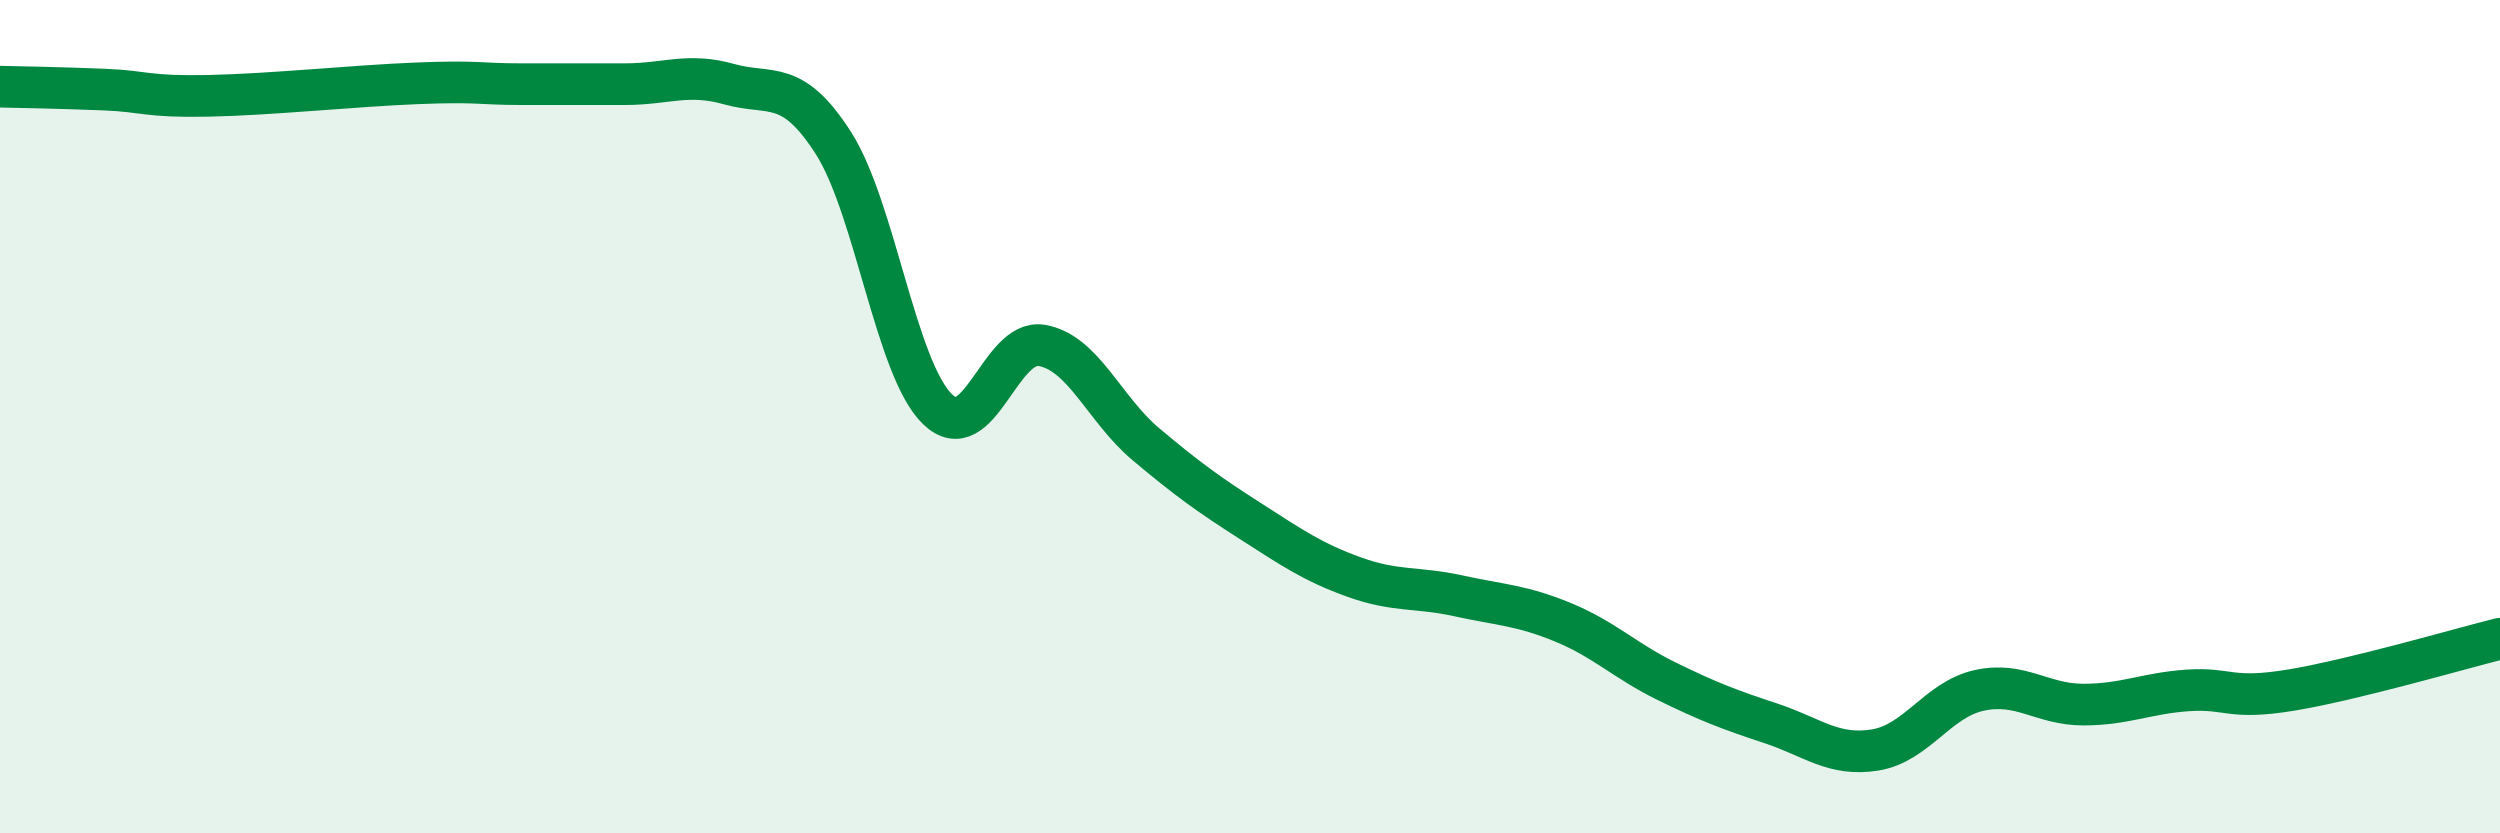
    <svg width="60" height="20" viewBox="0 0 60 20" xmlns="http://www.w3.org/2000/svg">
      <path
        d="M 0,2.08 C 0.5,2.09 1.5,2.11 2.5,2.15 C 3.5,2.19 3.5,2.33 5,2.3 C 6.5,2.27 8.5,2.06 10,2 C 11.5,1.94 11.5,2.02 12.5,2.02 C 13.5,2.02 14,2.02 15,2.02 C 16,2.02 16.5,1.74 17.5,2.02 C 18.5,2.3 19,1.87 20,3.43 C 21,4.99 21.5,8.85 22.5,9.82 C 23.5,10.79 24,8.12 25,8.29 C 26,8.46 26.5,9.82 27.5,10.66 C 28.5,11.5 29,11.86 30,12.5 C 31,13.14 31.5,13.49 32.5,13.85 C 33.5,14.21 34,14.08 35,14.3 C 36,14.52 36.5,14.52 37.5,14.93 C 38.5,15.34 39,15.86 40,16.35 C 41,16.84 41.5,17.03 42.5,17.36 C 43.5,17.69 44,18.16 45,18 C 46,17.84 46.5,16.79 47.5,16.57 C 48.5,16.35 49,16.91 50,16.91 C 51,16.91 51.5,16.64 52.5,16.57 C 53.5,16.5 53.5,16.81 55,16.56 C 56.5,16.31 59,15.58 60,15.33L60 20L0 20Z"
        fill="#008740"
        opacity="0.1"
        stroke-linecap="round"
        stroke-linejoin="round"
      />
      <path
        d="M 0,2.08 C 0.5,2.09 1.5,2.11 2.5,2.15 C 3.5,2.19 3.5,2.33 5,2.3 C 6.5,2.27 8.5,2.06 10,2 C 11.5,1.94 11.5,2.02 12.5,2.02 C 13.5,2.02 14,2.02 15,2.02 C 16,2.02 16.5,1.74 17.5,2.02 C 18.5,2.3 19,1.87 20,3.43 C 21,4.99 21.5,8.85 22.5,9.82 C 23.5,10.79 24,8.12 25,8.29 C 26,8.46 26.5,9.82 27.5,10.66 C 28.5,11.5 29,11.86 30,12.5 C 31,13.14 31.5,13.49 32.5,13.85 C 33.5,14.21 34,14.08 35,14.3 C 36,14.52 36.5,14.52 37.5,14.93 C 38.5,15.34 39,15.86 40,16.35 C 41,16.84 41.5,17.03 42.5,17.36 C 43.5,17.69 44,18.16 45,18 C 46,17.84 46.5,16.79 47.5,16.57 C 48.5,16.35 49,16.91 50,16.91 C 51,16.91 51.5,16.64 52.5,16.57 C 53.5,16.5 53.5,16.81 55,16.56 C 56.5,16.31 59,15.58 60,15.33"
        stroke="#008740"
        stroke-width="1"
        fill="none"
        stroke-linecap="round"
        stroke-linejoin="round"
      />
    </svg>
  